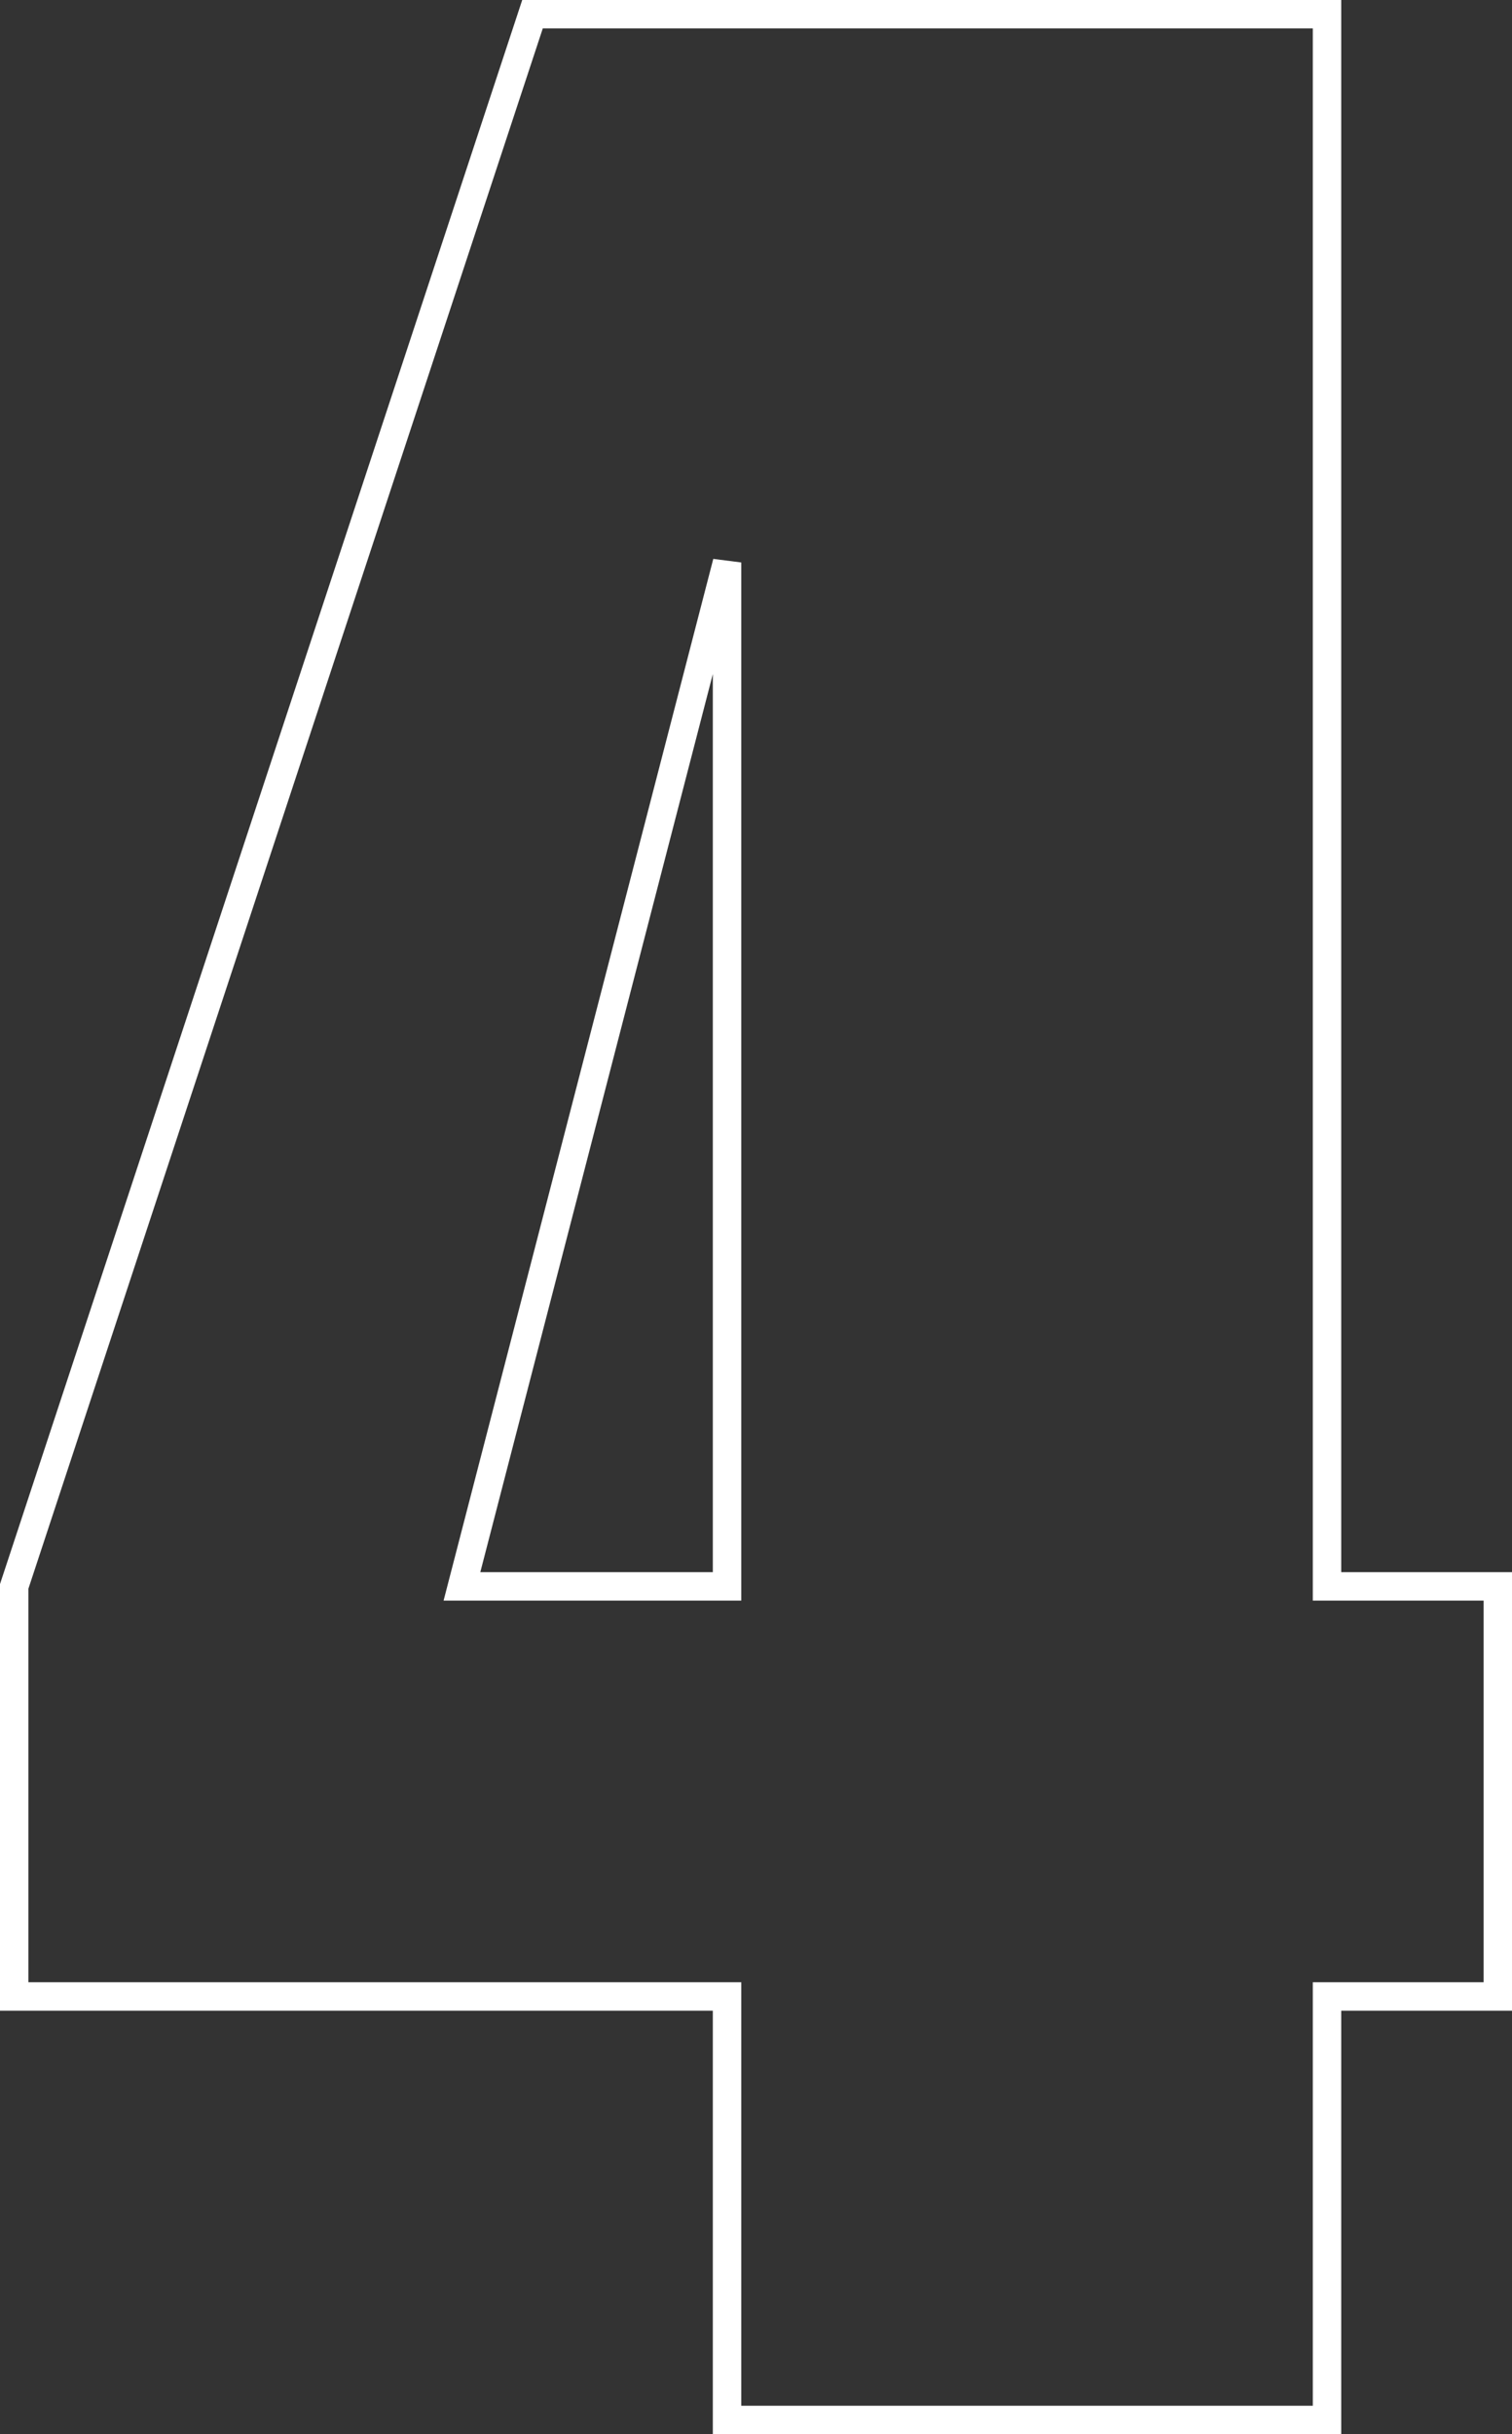 <?xml version="1.0" encoding="utf-8"?>
<svg xmlns="http://www.w3.org/2000/svg" width="53.194" height="85.586" viewBox="0 0 53.194 85.586">
  <rect x="0" y="0" width="53.194" height="85.586" fill="#333333" stroke="none"/>
  <path id="Path_8397" data-name="Path 8397" d="M46.813-84.586V-29.31h6.008v14.42H46.813V0H25.705V-14.89H.627V-29.31L18.861-84.586ZM25.705-29.31v-36l-9.326,36Z" transform="translate(-0.127 85.086)" fill="none" stroke="#fff" stroke-width="1"/>
</svg>